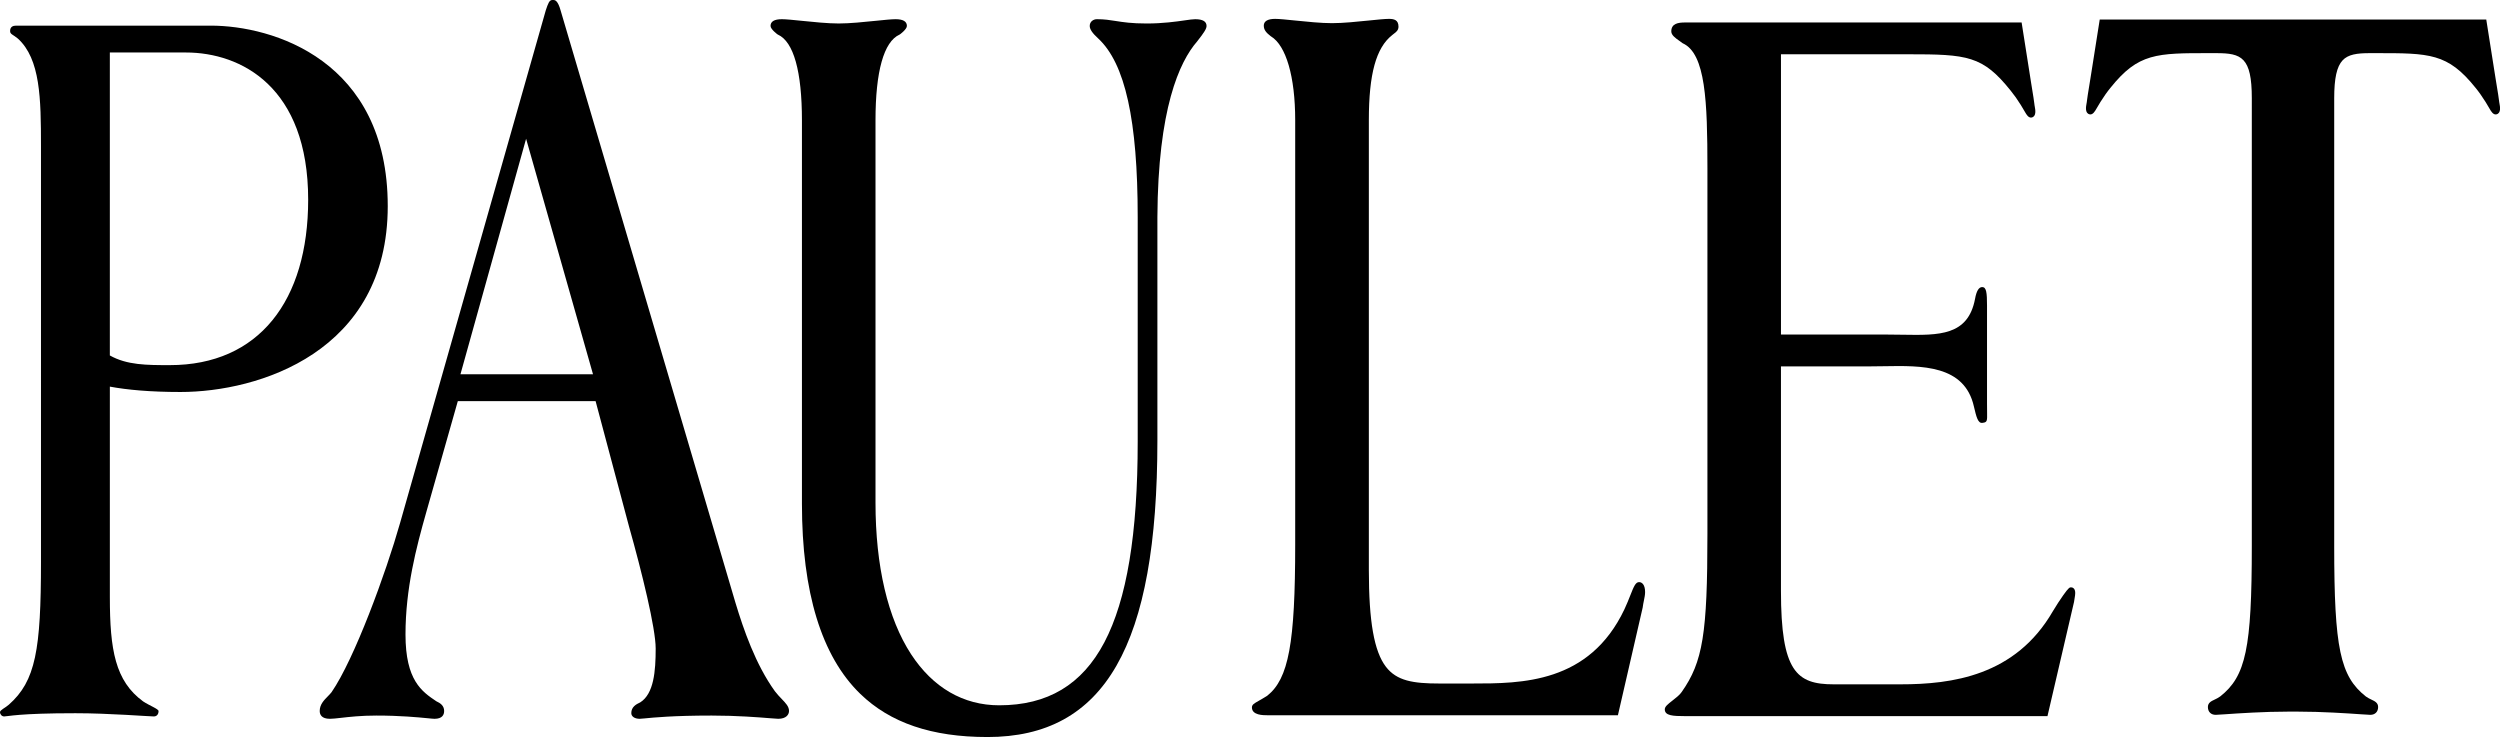 <svg viewBox="0 0 1567.95 462.25" xmlns="http://www.w3.org/2000/svg" data-name="Capa 2" id="Capa_2">
  <g data-name="Capa 1" id="Capa_1-2">
    <g>
      <path d="M68.9,374.55c0,33.01,3.35,52.56,20.86,65.36,4.09,2.7,9.68,4.72,9.68,6.06,0,2.02-1.12,3.37-2.98,3.37-2.98,0-27.93-2.02-49.16-2.02-35.75,0-42.46,2.02-44.69,2.02-1.49,0-2.61-1.35-2.61-2.7s3.35-2.69,5.59-4.72c16.76-14.83,20.11-34.37,20.11-89.62V91.55c0-29.65-.37-54.58-14.52-67.38-3.35-2.7-4.84-2.7-4.84-4.72,0-2.69,1.86-3.37,3.72-3.37h122.15c38.73,0,110.98,21.56,110.98,113.2s-81.19,116.57-129.97,116.57c-18.99,0-33.52-1.35-44.32-3.37v132.07ZM68.9,222.94c10.8,6.06,23.09,6.06,37.61,6.06,55.86,0,86.77-40.43,86.77-103.77,0-70.75-42.08-92.31-76.72-92.31h-47.67v190.02Z"></path>
      <path d="M490.27,438.37c-1.34-1.39-2.85-2.97-4.28-4.85-12.12-16.83-19.6-38.55-24.76-55.59L351.6,6.54c-1.62-5.86-3.32-6.54-4.47-6.54h-.74c-1.86,0-2.63,2.1-4.1,6.52l-91.36,321.46c-8.8,31.14-28.65,85.38-43,106.18-.68.87-1.51,1.71-2.38,2.6-2.36,2.4-5.03,5.11-5.03,9.14,0,2.24,1.11,4.92,6.39,4.92,1.67,0,3.97-.26,6.89-.59,5.34-.61,12.65-1.44,22.2-1.44,15.04,0,26.18,1.09,32.16,1.67,2.18.22,3.62.36,4.39.36,4.97,0,6.01-2.68,6.01-4.92,0-3.35-2.45-4.95-4.89-6.07-9.09-6.1-19.35-13.09-19.35-41.87s6.71-54.43,12.99-76.57l19.82-69.79h86.42l20.95,78.57c8.09,28.67,16.73,63.84,16.73,76.57,0,14.33-1.17,28.33-9.64,33.75-2.75,1.26-5.65,2.93-5.65,6.76,0,2.14,2.12,3.57,5.26,3.57.56,0,1.49-.09,3.03-.24,5.42-.54,18.11-1.79,42.1-1.79,15.99,0,29.55,1.1,36.84,1.69,2.61.21,4.19.34,4.93.34,4.99,0,6.76-2.65,6.76-4.92,0-2.76-2.03-4.86-4.59-7.53ZM288.79,234.72l41.17-147.69,41.96,147.69h-83.13Z"></path>
      <path d="M619.27,462.25c-34.88,0-60.97-8.87-79.77-27.12-24.25-23.54-36.54-63.65-36.54-119.2V75.52c0-30.74-5.21-49.36-15.07-53.82l-.27-.15s-4.35-3.17-4.35-5.28c0-2.81,2.39-4.23,7.11-4.23,2.54,0,7.1.47,12.39,1.01,7.3.75,16.38,1.68,23.27,1.68s15.97-.93,23.26-1.68c5.29-.54,9.85-1.01,12.39-1.01,4.71,0,7.1,1.42,7.1,4.23,0,2.11-4.3,5.25-4.35,5.28l-.27.15c-9.86,4.47-15.07,23.08-15.07,53.82v239.74c0,39.8,7.72,72.67,22.31,95.04,13.68,20.97,32.79,32.05,55.27,32.05,30.4,0,51.98-12.92,65.97-39.5,14.06-26.73,20.9-67.94,20.9-125.97v-140.74c0-60.73-7.87-96.32-24.77-112.01-3.67-3.34-5.32-5.76-5.32-7.86,0-2.75,2.32-4.23,4.5-4.23,4.68,0,8.11.54,11.75,1.12,4.68.74,9.97,1.58,19.45,1.58,10.21,0,18.43-1.18,23.86-1.96,2.96-.43,5.1-.73,6.6-.73,4.72,0,7.11,1.42,7.11,4.23,0,1.7-1.38,3.96-5.9,9.7-11.2,12.86-24.56,42.35-24.93,110.17v140.06c0,128.67-32.89,186.05-106.65,186.05Z"></path>
      <path d="M1014.74,448.59h-219.84c-2.66,0-9.72,0-9.72-4.9,0-1.74,1.38-2.52,4.14-4.08,1.33-.75,3.14-1.78,5.43-3.23,13.47-10.69,17.57-32.93,17.57-95.05V75.33c0-27.15-5.7-46.8-15.24-52.56l-.15-.1c-2.73-2.12-4.31-3.88-4.31-6.6s2.39-4.23,7.11-4.23c2.54,0,7.11.47,12.4,1.01,7.31.75,16.4,1.68,23.29,1.68s15.98-.93,23.29-1.68c5.29-.54,9.86-1.01,12.41-1.01,3.11,0,5.99.59,5.99,4.9,0,2.27-1.54,3.41-2.78,4.33-.38.28-.75.55-1.07.85l-.08.07c-10.14,7.96-14.66,24.41-14.66,53.34v282.17c0,32.31,3.3,51.03,10.7,60.68,6.77,8.83,17,10.51,33.5,10.51h20.44c31.05,0,73.57,0,95.66-46.56,1.48-3.16,2.64-6.1,3.67-8.7,2.2-5.55,3.3-8.34,5.52-8.34,1.82,0,3.77,1.64,3.77,6.25,0,1.69-.37,3.5-.77,5.43-.28,1.37-.57,2.79-.73,4.17l-.03.17-15.52,67.48Z"></path>
      <path d="M1486.58,448.33c-.73,0-2.59-.13-5.69-.34-8.53-.59-24.42-1.68-40.07-1.68h-5.43c-15.65,0-31.54,1.09-40.07,1.68-3.09.21-4.96.34-5.69.34-2.97,0-4.88-1.92-4.88-4.9,0-2.67,2.09-3.66,4.12-4.61,1.09-.52,2.33-1.1,3.59-2.02,16.11-12.68,19.83-30.33,19.83-94.38V61.6c0-25.71-6.45-28.27-22.27-28.27h-3.79c-33.74-.04-45.11-.04-62.5,21.63-2.11,2.56-4.18,5.49-6.35,8.95-.9,1.43-1.79,2.93-2.65,4.45-.77,1.34-2.2,3.85-4.2,3.35-3.03-.75-2.25-4.88-1.88-6.87.05-.29.1-.53.13-.71l.14-1.13c.15-1.23.31-2.5.53-3.75.85-4.99,1.21-7.35,1.56-9.65.27-1.76.54-3.52,1.02-6.42l4.88-30.93h242.43l4.88,30.94c.48,2.89.75,4.65,1.02,6.42.35,2.29.71,4.66,1.56,9.64.21,1.25.37,2.52.53,3.75l.15,1.14c.02.18.07.42.13.71.38,1.99,1.16,6.12-1.88,6.87-2,.5-3.43-2-4.2-3.35-.87-1.52-1.76-3.02-2.65-4.45-2.17-3.46-4.24-6.39-6.34-8.94-17.41-21.69-28.76-21.66-62.51-21.65h-3.79c-7.92,0-13.54.76-17.05,4.56-3.61,3.9-5.22,11.21-5.22,23.71v280.82c0,64.05,3.72,81.7,19.88,94.42,1.22.88,2.45,1.46,3.54,1.98,2.02.96,4.12,1.95,4.12,4.61,0,2.98-1.92,4.9-4.88,4.9Z"></path>
      <path d="M1284.17,449.14h-227.37c-7.66,0-12.68-.29-12.68-4.24,0-1.76,1.92-3.25,4.81-5.51,2.19-1.71,4.67-3.64,5.83-5.44,13.24-18.87,16.1-36.45,16.1-99.06V105.41c0-41.71-1.11-71.73-15.44-78.25l-.31-.19c-.58-.45-1.22-.9-1.86-1.36-2.59-1.84-5.05-3.58-5.05-5.93,0-4.92,4.34-5.58,8.59-5.58h211.13l4.88,31.01c.48,2.9.75,4.66,1.01,6.43.35,2.29.71,4.67,1.55,9.66.21,1.26.37,2.53.53,3.77l.14,1.13c.02.18.07.43.13.71.37,1.99,1.15,6.13-1.88,6.88-2.01.5-3.43-2.01-4.19-3.35-.86-1.52-1.75-3.03-2.65-4.46-2.16-3.47-4.23-6.4-6.33-8.96-17.62-22.05-27.15-22.89-64.64-22.89h-12.68s-66.8.01-66.8.01v175.79h67.17c3.1,0,6.16.05,9.12.1,22.95.39,41.07.69,45.44-22.56.9-4.93,2.37-7.33,4.48-7.33,2.6,0,3.02,3.44,3.02,11.66v61.39c0,2.55.03,4.47.05,5.92.07,4.57.09,5.79-2.38,6.11-.13.02-.28.04-.45.07-2.91.54-3.92-3.73-5.44-10.21-5.85-26.17-32.68-25.71-56.36-25.3-3,.05-5.82.1-8.63.1h-56.03v140.87c0,50.4,9.73,58.54,33,58.54h41.96c32.18,0,72.13-5.22,95.6-45.89,2.13-3.54,4.48-7.18,6.48-9.99,3.51-4.95,4.11-4.95,4.87-4.95.62,0,2.65.26,2.65,3.56,0,.96-.16,1.9-.36,3.09-.12.7-.26,1.51-.4,2.52l-.03.14-16.62,71.47Z"></path>
    </g>
  </g>
</svg>